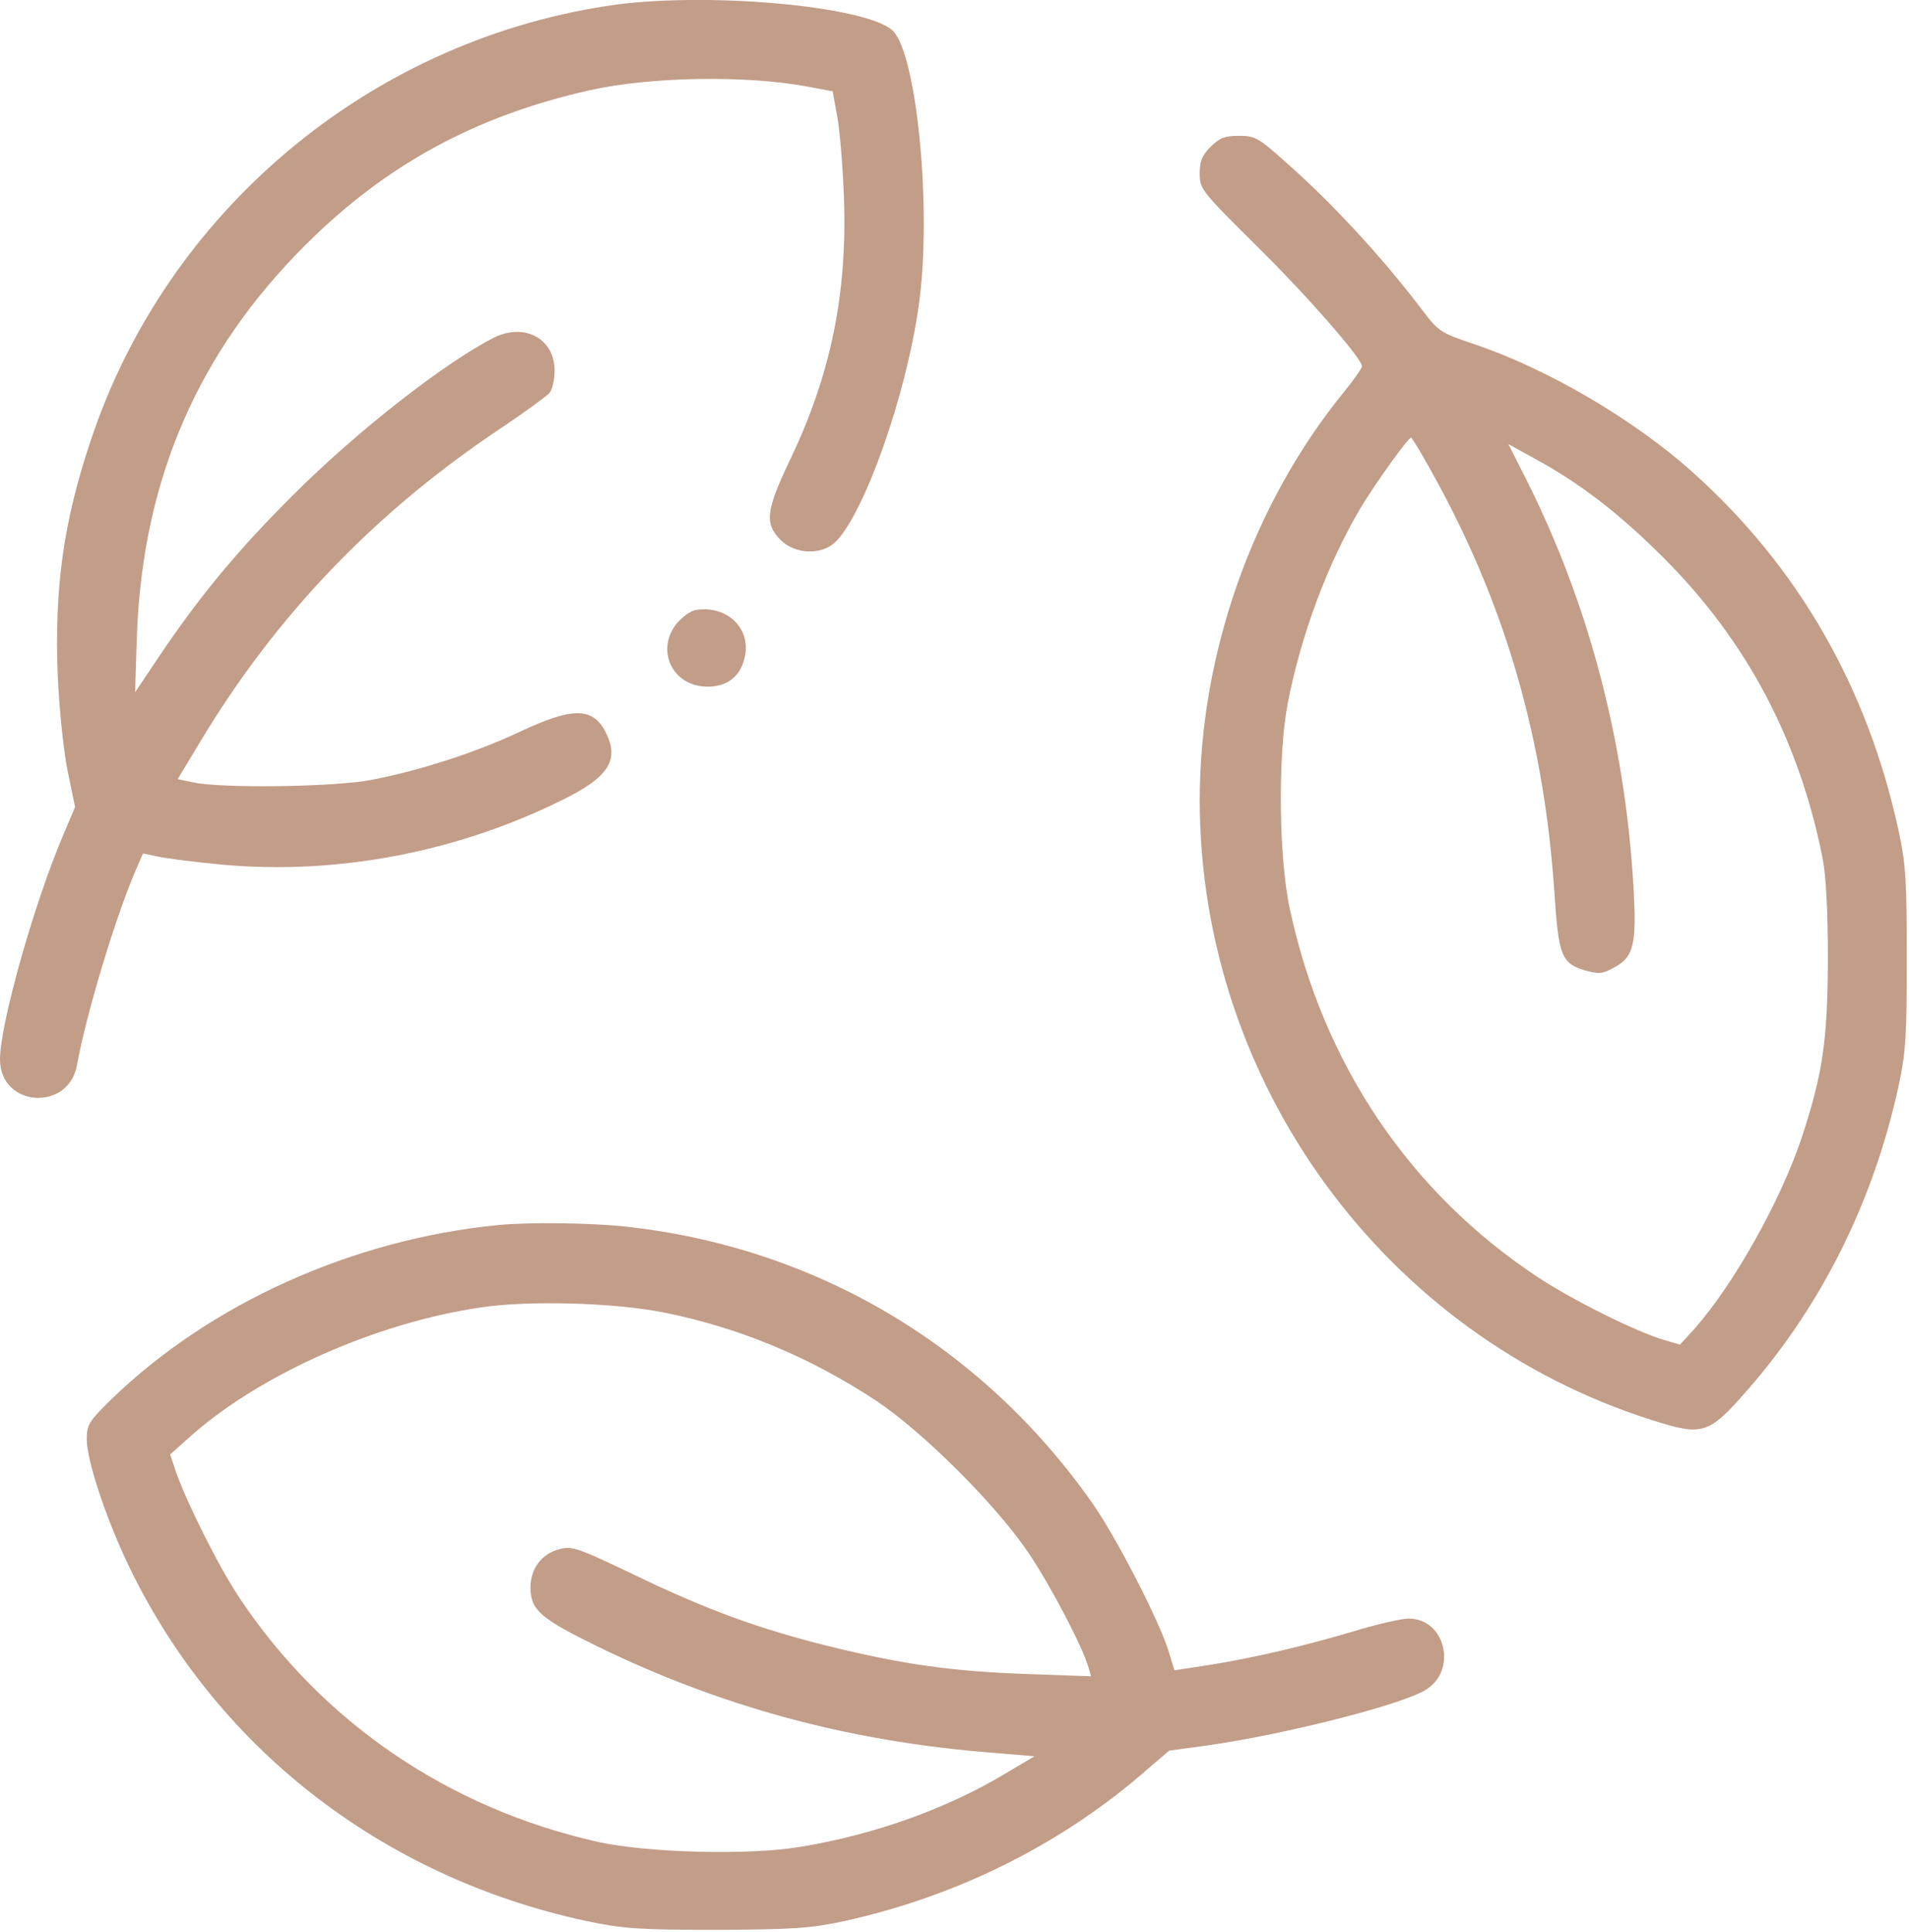 <?xml version="1.0" encoding="UTF-8"?> <svg xmlns="http://www.w3.org/2000/svg" width="506" height="512" viewBox="0 0 506 512" fill="none"> <path d="M160.7 1.6C97.3 11.4 44.1 56.3 24 116.9C16.8 138.4 14.4 155.9 15.3 179C15.7 187.9 16.8 198.6 17.9 204.2L19.9 213.9L16.6 221.7C8.9 239.9 0 271.5 0 280.8C0 293.5 18.2 294.7 20.4 282.3C22.8 269 30.5 243.4 35.9 230.8L37.9 226.2L41.7 227C43.8 227.5 51.7 228.5 59.2 229.2C89.4 231.9 121 225.9 148.9 212.1C161.4 206 164.3 201.4 160.5 194C157.1 187.4 151.7 187.4 137.9 193.9C126.2 199.4 111.8 204.1 98.5 206.7C88.7 208.6 59.2 209 51.3 207.4L47.1 206.5L53 196.7C73.2 163 99.7 135.4 133.5 113C139.6 108.9 145 104.9 145.7 104.1C146.4 103.2 147 100.6 147 98.2C147 89.7 138.9 85.4 130.7 89.6C117.5 96.4 94.4 114.5 77.9 131C63.2 145.6 53.1 157.8 42.5 173.5L35.8 183.5L36.3 168C37.9 127 52.5 93.3 80.9 65C102.3 43.6 126.1 30.7 156.4 23.9C172.6 20.3 198 19.9 214.3 23L220.7 24.2L221.9 30.8C222.6 34.5 223.4 44.2 223.7 52.5C224.6 77.8 220.2 99.4 209.4 121.9C203 135.3 202.6 138.8 206.9 143.1C210.8 147 217.8 147.2 221.5 143.6C229.2 135.9 240.2 104.7 243.5 81.1C247.1 56.3 243.1 14.7 236.7 8.2C229.9 1.5 186 -2.4 160.7 1.6Z" fill="#C29D88"></path> <path d="M320.9 38.9C318.6 41.2 318 42.7 318 46C318 50.1 318.4 50.6 332.8 64.9C346.5 78.4 361 95 361 97.1C361 97.6 358.9 100.6 356.3 103.8C332 133.6 318 173.3 318 212.2C318.1 287 367 354 437.9 376.4C451.4 380.7 452.9 380.2 463.2 368.4C482.9 345.9 496.6 318.3 503.2 288C505.2 278.7 505.4 274.7 505.4 254C505.4 233.3 505.2 229.3 503.2 220C495 182.2 476.6 150.2 448.7 125.2C433 111.1 409.9 97.6 390.4 91.1C381.8 88.2 381.3 87.9 376.7 81.8C366.1 67.9 352.8 53.5 340.7 42.9C333.6 36.5 332.6 36 328.4 36C324.7 36 323.3 36.5 320.9 38.9ZM381.2 128.2C399.5 162 409.3 196.7 412 236.4C413.1 253.4 413.9 255.3 420.1 257.2C423.8 258.2 424.7 258.2 427.9 256.4C433.1 253.6 433.9 250.3 432.9 234C430.6 196.2 421 159.9 404.8 127.6L399.8 117.7L406.7 121.5C419 128.2 429.3 136.2 441 147.9C463 169.9 476.9 196.2 483.1 227.5C484 232.1 484.5 241.3 484.5 254.5C484.4 276.1 483.1 284.7 477.5 301.7C471.9 318.4 459.6 340.3 449.3 352L445.3 356.4L440.9 355.1C433.5 352.9 416.9 344.6 407.9 338.7C373.7 316.2 350.7 282 341.9 241C338.9 227.2 338.7 200.3 341.3 186.5C344.9 168 352 149.2 360.6 134.7C364.8 127.7 373.2 116.1 374 116C374.3 116 377.6 121.5 381.2 128.2Z" fill="#C29D88"></path> <path d="M184.3 161.7C183.1 161.9 180.9 163.5 179.5 165.1C173.6 172.2 178.2 182 187.5 182C193 182 196.5 179.1 197.5 173.7C198.9 166.2 192.4 160.3 184.3 161.7Z" fill="#C29D88"></path> <path d="M132 324.7C93.4 328.5 55.7 345.5 29.5 370.9C23.5 376.8 23 377.6 23 381.6C23 386.8 27.7 401.3 33.4 413.5C56.4 462.6 100.9 497.5 155.6 509.2C165.3 511.2 169.1 511.5 190 511.5C210.4 511.4 214.8 511.1 223.7 509.2C252.9 502.8 280.2 489.4 302.2 470.6L309.9 464L320.2 462.6C340.5 459.7 371.4 451.9 377.9 447.9C386.4 442.7 383.1 429 373.4 429C371.5 429 364.9 430.5 358.7 432.4C345.6 436.3 332 439.5 319.9 441.4L311.3 442.7L309.6 437.2C307 429.1 295.9 407.5 289.6 398.5C260.4 356.8 216.3 330.6 165.8 325.1C156.7 324.1 140 323.9 132 324.7ZM176.1 347.9C195.9 351.9 214.5 359.6 232 371.1C244.7 379.5 264.3 399.1 272.9 412C278.8 420.9 287 436.6 288.5 441.9L289.2 444.3L272.4 443.7C252.4 443 239.6 441.2 220 436.4C201.4 431.8 187.3 426.7 167.7 417.2C153.2 410.3 151.7 409.7 148.3 410.6C143.5 411.8 140.5 415.9 140.6 421.1C140.8 426.8 143.3 429 158.4 436.4C190.4 452 223.4 461.1 259.9 464.3L274.2 465.5L266.1 470.3C250.7 479.5 231.6 486.3 212.2 489.5C198.5 491.8 171.8 491.1 158.5 488.2C118.9 479.3 85.4 456.5 63.4 423.4C58 415.3 49.5 398.3 46.6 390L45.1 385.5L49.8 381.3C68.3 364.5 99.8 350.5 127.7 346.5C140.5 344.6 163.2 345.3 176.1 347.9Z" fill="#C29D88"></path> </svg> 